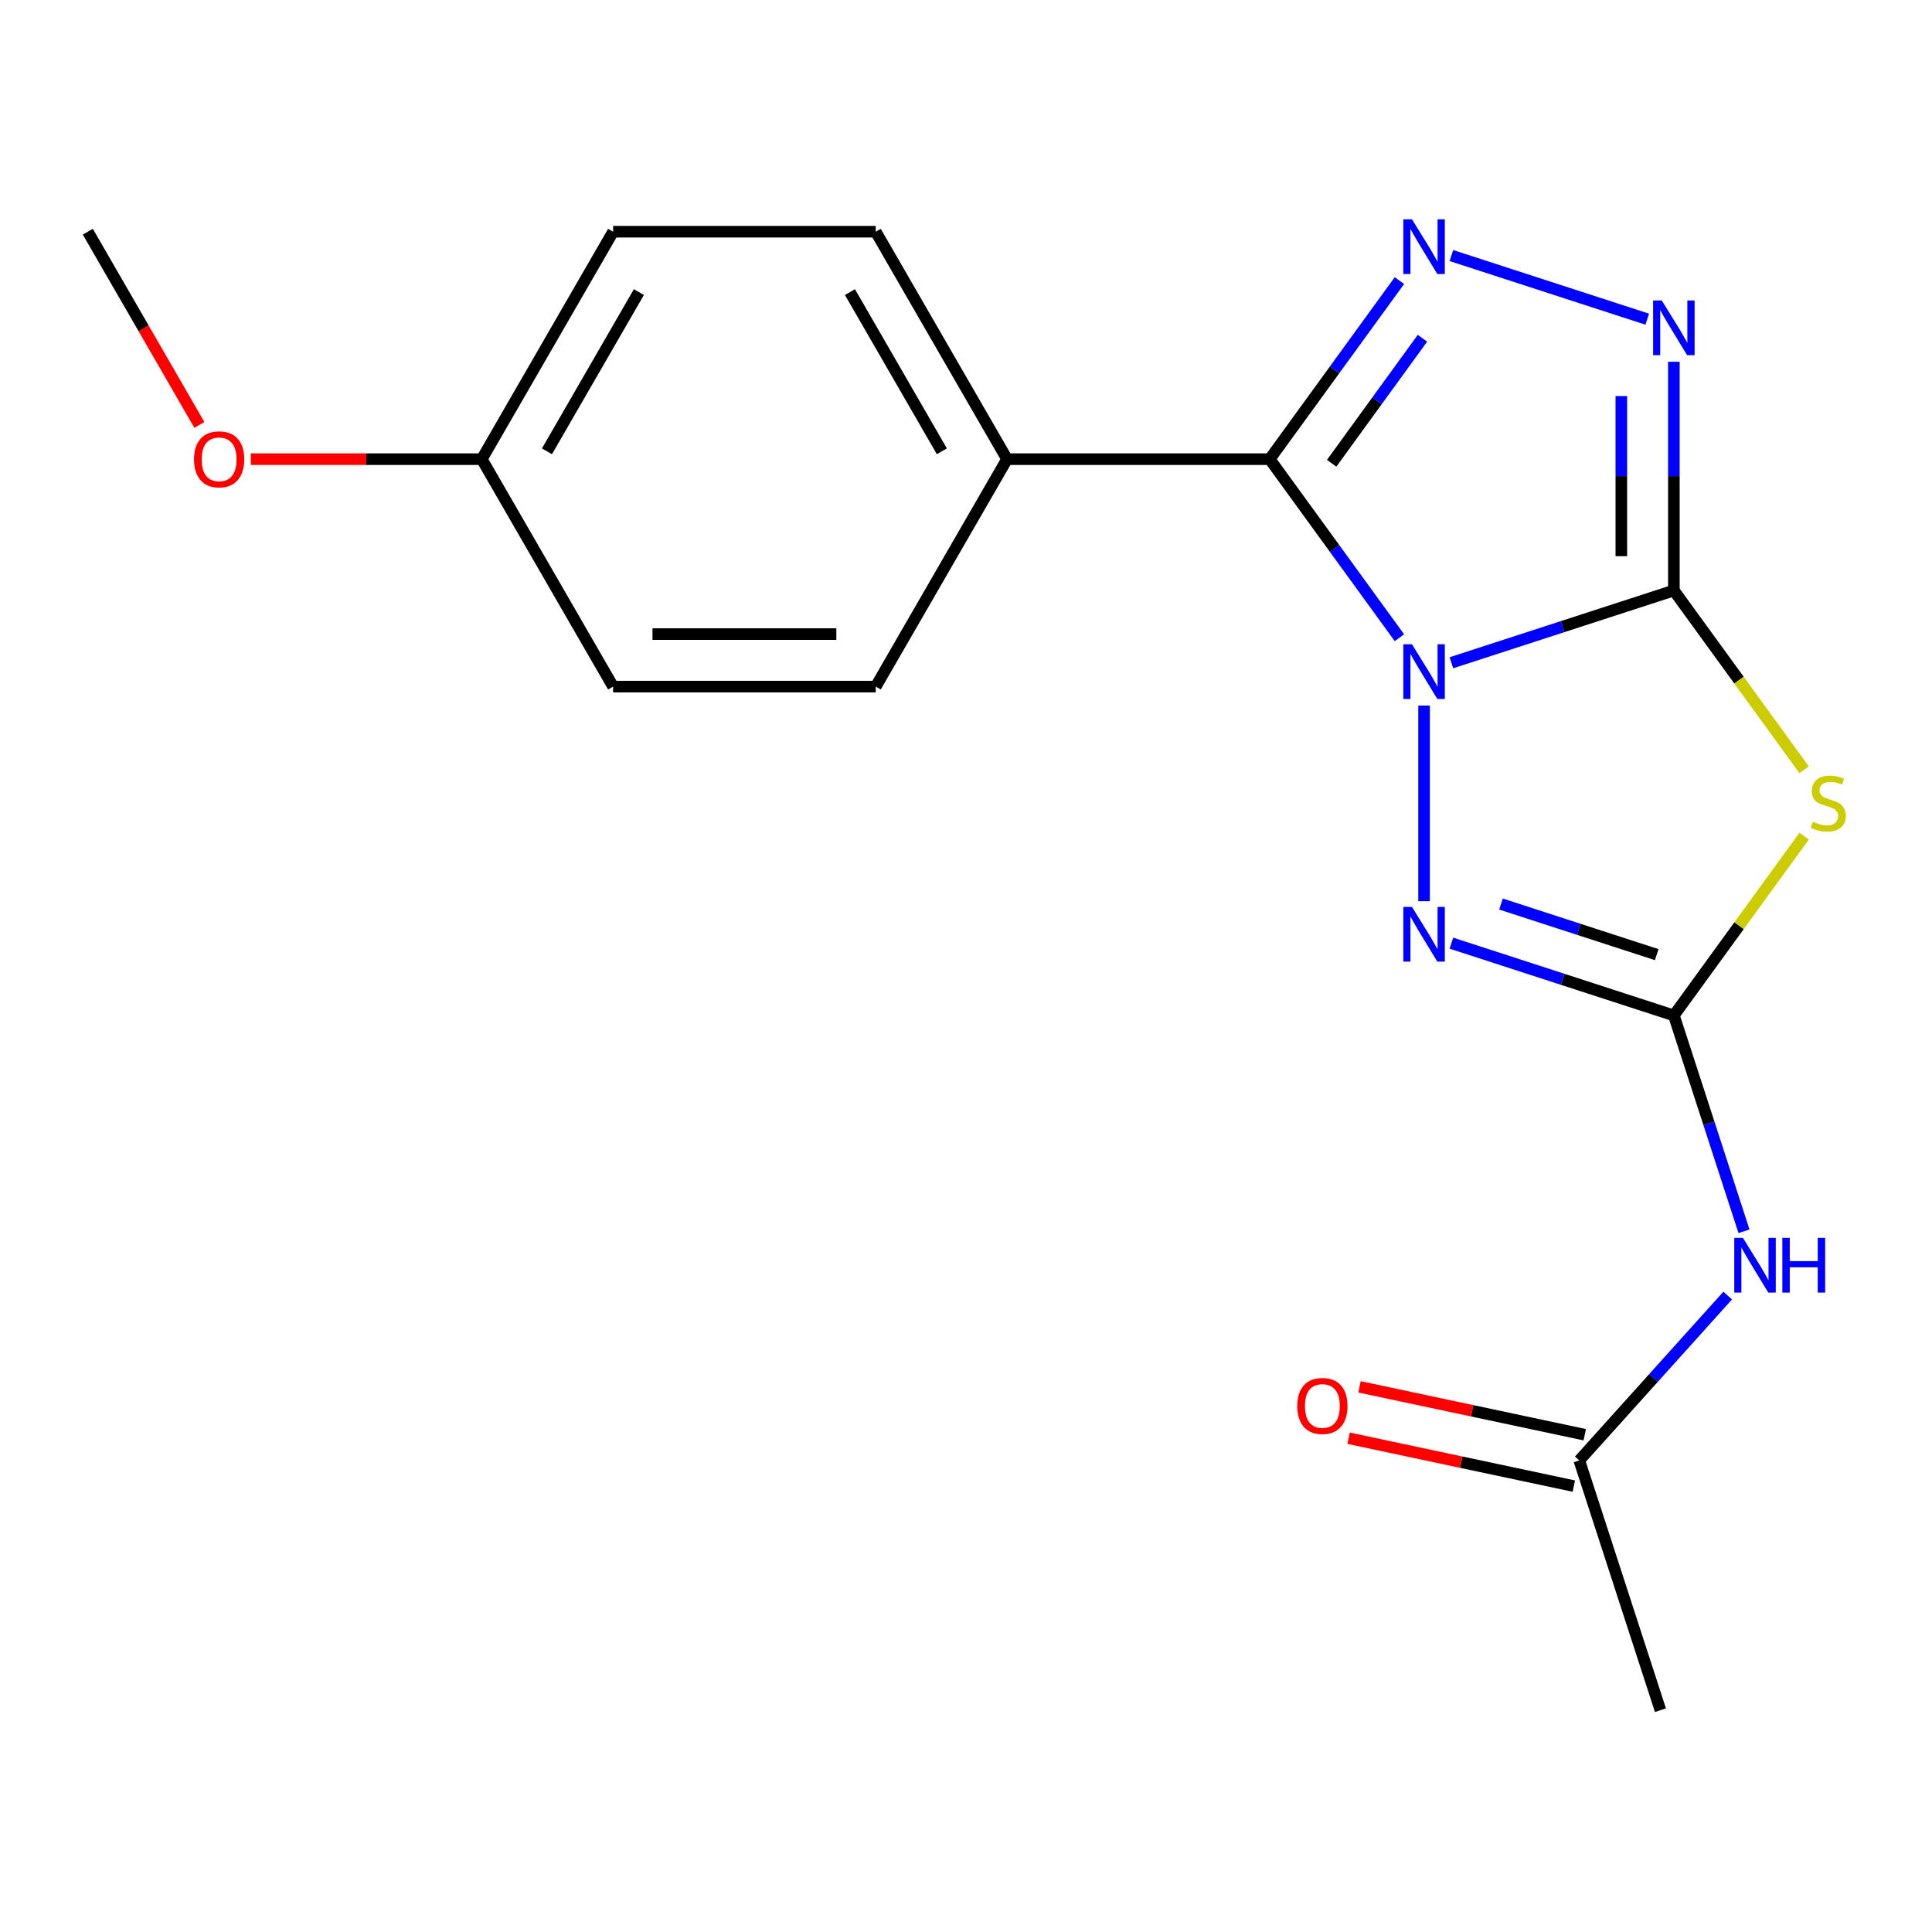 <?xml version='1.0' encoding='iso-8859-1'?>
<svg version='1.1' baseProfile='full'
              xmlns='http://www.w3.org/2000/svg'
                      xmlns:rdkit='http://www.rdkit.org/xml'
                      xmlns:xlink='http://www.w3.org/1999/xlink'
                  xml:space='preserve'
width='1000px' height='1000px' viewBox='0 0 1000 1000'>
<!-- END OF HEADER -->
<rect style='opacity:1.0;fill:#FFFFFF;stroke:none' width='1000' height='1000' x='0' y='0'> </rect>
<path class='bond-0' d='M 751.237,343.045 L 808.812,324.338' style='fill:none;fill-rule:evenodd;stroke:#0000FF;stroke-width:6px;stroke-linecap:butt;stroke-linejoin:miter;stroke-opacity:1' />
<path class='bond-0' d='M 808.812,324.338 L 866.387,305.631' style='fill:none;fill-rule:evenodd;stroke:#000000;stroke-width:6px;stroke-linecap:butt;stroke-linejoin:miter;stroke-opacity:1' />
<path class='bond-1' d='M 724.341,330.081 L 690.767,283.87' style='fill:none;fill-rule:evenodd;stroke:#0000FF;stroke-width:6px;stroke-linecap:butt;stroke-linejoin:miter;stroke-opacity:1' />
<path class='bond-1' d='M 690.767,283.87 L 657.194,237.66' style='fill:none;fill-rule:evenodd;stroke:#000000;stroke-width:6px;stroke-linecap:butt;stroke-linejoin:miter;stroke-opacity:1' />
<path class='bond-4' d='M 737.098,365.198 L 737.098,466.462' style='fill:none;fill-rule:evenodd;stroke:#0000FF;stroke-width:6px;stroke-linecap:butt;stroke-linejoin:miter;stroke-opacity:1' />
<path class='bond-2' d='M 866.387,305.631 L 900.1,352.033' style='fill:none;fill-rule:evenodd;stroke:#000000;stroke-width:6px;stroke-linecap:butt;stroke-linejoin:miter;stroke-opacity:1' />
<path class='bond-2' d='M 900.1,352.033 L 933.813,398.435' style='fill:none;fill-rule:evenodd;stroke:#CCCC00;stroke-width:6px;stroke-linecap:butt;stroke-linejoin:miter;stroke-opacity:1' />
<path class='bond-6' d='M 866.387,305.631 L 866.387,246.439' style='fill:none;fill-rule:evenodd;stroke:#000000;stroke-width:6px;stroke-linecap:butt;stroke-linejoin:miter;stroke-opacity:1' />
<path class='bond-6' d='M 866.387,246.439 L 866.387,187.247' style='fill:none;fill-rule:evenodd;stroke:#0000FF;stroke-width:6px;stroke-linecap:butt;stroke-linejoin:miter;stroke-opacity:1' />
<path class='bond-6' d='M 839.198,287.873 L 839.198,246.439' style='fill:none;fill-rule:evenodd;stroke:#000000;stroke-width:6px;stroke-linecap:butt;stroke-linejoin:miter;stroke-opacity:1' />
<path class='bond-6' d='M 839.198,246.439 L 839.198,205.005' style='fill:none;fill-rule:evenodd;stroke:#0000FF;stroke-width:6px;stroke-linecap:butt;stroke-linejoin:miter;stroke-opacity:1' />
<path class='bond-5' d='M 657.194,237.66 L 690.767,191.449' style='fill:none;fill-rule:evenodd;stroke:#000000;stroke-width:6px;stroke-linecap:butt;stroke-linejoin:miter;stroke-opacity:1' />
<path class='bond-5' d='M 690.767,191.449 L 724.341,145.239' style='fill:none;fill-rule:evenodd;stroke:#0000FF;stroke-width:6px;stroke-linecap:butt;stroke-linejoin:miter;stroke-opacity:1' />
<path class='bond-5' d='M 689.262,239.778 L 712.763,207.43' style='fill:none;fill-rule:evenodd;stroke:#000000;stroke-width:6px;stroke-linecap:butt;stroke-linejoin:miter;stroke-opacity:1' />
<path class='bond-5' d='M 712.763,207.43 L 736.265,175.083' style='fill:none;fill-rule:evenodd;stroke:#0000FF;stroke-width:6px;stroke-linecap:butt;stroke-linejoin:miter;stroke-opacity:1' />
<path class='bond-8' d='M 657.194,237.66 L 521.252,237.66' style='fill:none;fill-rule:evenodd;stroke:#000000;stroke-width:6px;stroke-linecap:butt;stroke-linejoin:miter;stroke-opacity:1' />
<path class='bond-19' d='M 933.813,432.785 L 900.1,479.188' style='fill:none;fill-rule:evenodd;stroke:#CCCC00;stroke-width:6px;stroke-linecap:butt;stroke-linejoin:miter;stroke-opacity:1' />
<path class='bond-19' d='M 900.1,479.188 L 866.387,525.59' style='fill:none;fill-rule:evenodd;stroke:#000000;stroke-width:6px;stroke-linecap:butt;stroke-linejoin:miter;stroke-opacity:1' />
<path class='bond-3' d='M 866.387,525.59 L 808.812,506.882' style='fill:none;fill-rule:evenodd;stroke:#000000;stroke-width:6px;stroke-linecap:butt;stroke-linejoin:miter;stroke-opacity:1' />
<path class='bond-3' d='M 808.812,506.882 L 751.237,488.175' style='fill:none;fill-rule:evenodd;stroke:#0000FF;stroke-width:6px;stroke-linecap:butt;stroke-linejoin:miter;stroke-opacity:1' />
<path class='bond-3' d='M 857.516,494.12 L 817.214,481.025' style='fill:none;fill-rule:evenodd;stroke:#000000;stroke-width:6px;stroke-linecap:butt;stroke-linejoin:miter;stroke-opacity:1' />
<path class='bond-3' d='M 817.214,481.025 L 776.911,467.93' style='fill:none;fill-rule:evenodd;stroke:#0000FF;stroke-width:6px;stroke-linecap:butt;stroke-linejoin:miter;stroke-opacity:1' />
<path class='bond-7' d='M 866.387,525.59 L 884.539,581.455' style='fill:none;fill-rule:evenodd;stroke:#000000;stroke-width:6px;stroke-linecap:butt;stroke-linejoin:miter;stroke-opacity:1' />
<path class='bond-7' d='M 884.539,581.455 L 902.69,637.32' style='fill:none;fill-rule:evenodd;stroke:#0000FF;stroke-width:6px;stroke-linecap:butt;stroke-linejoin:miter;stroke-opacity:1' />
<path class='bond-20' d='M 751.237,132.274 L 852.62,165.216' style='fill:none;fill-rule:evenodd;stroke:#0000FF;stroke-width:6px;stroke-linecap:butt;stroke-linejoin:miter;stroke-opacity:1' />
<path class='bond-9' d='M 894.257,670.581 L 855.845,713.242' style='fill:none;fill-rule:evenodd;stroke:#0000FF;stroke-width:6px;stroke-linecap:butt;stroke-linejoin:miter;stroke-opacity:1' />
<path class='bond-9' d='M 855.845,713.242 L 817.432,755.903' style='fill:none;fill-rule:evenodd;stroke:#000000;stroke-width:6px;stroke-linecap:butt;stroke-linejoin:miter;stroke-opacity:1' />
<path class='bond-11' d='M 521.252,237.66 L 453.281,119.931' style='fill:none;fill-rule:evenodd;stroke:#000000;stroke-width:6px;stroke-linecap:butt;stroke-linejoin:miter;stroke-opacity:1' />
<path class='bond-11' d='M 487.51,233.595 L 439.93,151.184' style='fill:none;fill-rule:evenodd;stroke:#000000;stroke-width:6px;stroke-linecap:butt;stroke-linejoin:miter;stroke-opacity:1' />
<path class='bond-12' d='M 521.252,237.66 L 453.281,355.389' style='fill:none;fill-rule:evenodd;stroke:#000000;stroke-width:6px;stroke-linecap:butt;stroke-linejoin:miter;stroke-opacity:1' />
<path class='bond-10' d='M 820.259,742.606 L 761.972,730.216' style='fill:none;fill-rule:evenodd;stroke:#000000;stroke-width:6px;stroke-linecap:butt;stroke-linejoin:miter;stroke-opacity:1' />
<path class='bond-10' d='M 761.972,730.216 L 703.686,717.827' style='fill:none;fill-rule:evenodd;stroke:#FF0000;stroke-width:6px;stroke-linecap:butt;stroke-linejoin:miter;stroke-opacity:1' />
<path class='bond-10' d='M 814.606,769.2 L 756.32,756.811' style='fill:none;fill-rule:evenodd;stroke:#000000;stroke-width:6px;stroke-linecap:butt;stroke-linejoin:miter;stroke-opacity:1' />
<path class='bond-10' d='M 756.32,756.811 L 698.033,744.422' style='fill:none;fill-rule:evenodd;stroke:#FF0000;stroke-width:6px;stroke-linecap:butt;stroke-linejoin:miter;stroke-opacity:1' />
<path class='bond-17' d='M 817.432,755.903 L 859.441,885.191' style='fill:none;fill-rule:evenodd;stroke:#000000;stroke-width:6px;stroke-linecap:butt;stroke-linejoin:miter;stroke-opacity:1' />
<path class='bond-15' d='M 453.281,119.931 L 317.339,119.931' style='fill:none;fill-rule:evenodd;stroke:#000000;stroke-width:6px;stroke-linecap:butt;stroke-linejoin:miter;stroke-opacity:1' />
<path class='bond-14' d='M 453.281,355.389 L 317.339,355.389' style='fill:none;fill-rule:evenodd;stroke:#000000;stroke-width:6px;stroke-linecap:butt;stroke-linejoin:miter;stroke-opacity:1' />
<path class='bond-14' d='M 432.889,328.201 L 337.73,328.201' style='fill:none;fill-rule:evenodd;stroke:#000000;stroke-width:6px;stroke-linecap:butt;stroke-linejoin:miter;stroke-opacity:1' />
<path class='bond-13' d='M 249.368,237.66 L 317.339,355.389' style='fill:none;fill-rule:evenodd;stroke:#000000;stroke-width:6px;stroke-linecap:butt;stroke-linejoin:miter;stroke-opacity:1' />
<path class='bond-16' d='M 249.368,237.66 L 189.596,237.66' style='fill:none;fill-rule:evenodd;stroke:#000000;stroke-width:6px;stroke-linecap:butt;stroke-linejoin:miter;stroke-opacity:1' />
<path class='bond-16' d='M 189.596,237.66 L 129.824,237.66' style='fill:none;fill-rule:evenodd;stroke:#FF0000;stroke-width:6px;stroke-linecap:butt;stroke-linejoin:miter;stroke-opacity:1' />
<path class='bond-21' d='M 249.368,237.66 L 317.339,119.931' style='fill:none;fill-rule:evenodd;stroke:#000000;stroke-width:6px;stroke-linecap:butt;stroke-linejoin:miter;stroke-opacity:1' />
<path class='bond-21' d='M 283.109,233.595 L 330.689,151.184' style='fill:none;fill-rule:evenodd;stroke:#000000;stroke-width:6px;stroke-linecap:butt;stroke-linejoin:miter;stroke-opacity:1' />
<path class='bond-18' d='M 103.196,219.941 L 74.325,169.936' style='fill:none;fill-rule:evenodd;stroke:#FF0000;stroke-width:6px;stroke-linecap:butt;stroke-linejoin:miter;stroke-opacity:1' />
<path class='bond-18' d='M 74.325,169.936 L 45.455,119.931' style='fill:none;fill-rule:evenodd;stroke:#000000;stroke-width:6px;stroke-linecap:butt;stroke-linejoin:miter;stroke-opacity:1' />
<path  class='atom-0' d='M 730.838 333.479
L 740.118 348.479
Q 741.038 349.959, 742.518 352.639
Q 743.998 355.319, 744.078 355.479
L 744.078 333.479
L 747.838 333.479
L 747.838 361.799
L 743.958 361.799
L 733.998 345.399
Q 732.838 343.479, 731.598 341.279
Q 730.398 339.079, 730.038 338.399
L 730.038 361.799
L 726.358 361.799
L 726.358 333.479
L 730.838 333.479
' fill='#0000FF'/>
<path  class='atom-3' d='M 938.292 425.33
Q 938.612 425.45, 939.932 426.01
Q 941.252 426.57, 942.692 426.93
Q 944.172 427.25, 945.612 427.25
Q 948.292 427.25, 949.852 425.97
Q 951.412 424.65, 951.412 422.37
Q 951.412 420.81, 950.612 419.85
Q 949.852 418.89, 948.652 418.37
Q 947.452 417.85, 945.452 417.25
Q 942.932 416.49, 941.412 415.77
Q 939.932 415.05, 938.852 413.53
Q 937.812 412.01, 937.812 409.45
Q 937.812 405.89, 940.212 403.69
Q 942.652 401.49, 947.452 401.49
Q 950.732 401.49, 954.452 403.05
L 953.532 406.13
Q 950.132 404.73, 947.572 404.73
Q 944.812 404.73, 943.292 405.89
Q 941.772 407.01, 941.812 408.97
Q 941.812 410.49, 942.572 411.41
Q 943.372 412.33, 944.492 412.85
Q 945.652 413.37, 947.572 413.97
Q 950.132 414.77, 951.652 415.57
Q 953.172 416.37, 954.252 418.01
Q 955.372 419.61, 955.372 422.37
Q 955.372 426.29, 952.732 428.41
Q 950.132 430.49, 945.772 430.49
Q 943.252 430.49, 941.332 429.93
Q 939.452 429.41, 937.212 428.49
L 938.292 425.33
' fill='#CCCC00'/>
<path  class='atom-5' d='M 730.838 469.421
L 740.118 484.421
Q 741.038 485.901, 742.518 488.581
Q 743.998 491.261, 744.078 491.421
L 744.078 469.421
L 747.838 469.421
L 747.838 497.741
L 743.958 497.741
L 733.998 481.341
Q 732.838 479.421, 731.598 477.221
Q 730.398 475.021, 730.038 474.341
L 730.038 497.741
L 726.358 497.741
L 726.358 469.421
L 730.838 469.421
' fill='#0000FF'/>
<path  class='atom-6' d='M 730.838 113.52
L 740.118 128.52
Q 741.038 130, 742.518 132.68
Q 743.998 135.36, 744.078 135.52
L 744.078 113.52
L 747.838 113.52
L 747.838 141.84
L 743.958 141.84
L 733.998 125.44
Q 732.838 123.52, 731.598 121.32
Q 730.398 119.12, 730.038 118.44
L 730.038 141.84
L 726.358 141.84
L 726.358 113.52
L 730.838 113.52
' fill='#0000FF'/>
<path  class='atom-7' d='M 860.127 155.529
L 869.407 170.529
Q 870.327 172.009, 871.807 174.689
Q 873.287 177.369, 873.367 177.529
L 873.367 155.529
L 877.127 155.529
L 877.127 183.849
L 873.247 183.849
L 863.287 167.449
Q 862.127 165.529, 860.887 163.329
Q 859.687 161.129, 859.327 160.449
L 859.327 183.849
L 855.647 183.849
L 855.647 155.529
L 860.127 155.529
' fill='#0000FF'/>
<path  class='atom-8' d='M 902.135 640.718
L 911.415 655.718
Q 912.335 657.198, 913.815 659.878
Q 915.295 662.558, 915.375 662.718
L 915.375 640.718
L 919.135 640.718
L 919.135 669.038
L 915.255 669.038
L 905.295 652.638
Q 904.135 650.718, 902.895 648.518
Q 901.695 646.318, 901.335 645.638
L 901.335 669.038
L 897.655 669.038
L 897.655 640.718
L 902.135 640.718
' fill='#0000FF'/>
<path  class='atom-8' d='M 922.535 640.718
L 926.375 640.718
L 926.375 652.758
L 940.855 652.758
L 940.855 640.718
L 944.695 640.718
L 944.695 669.038
L 940.855 669.038
L 940.855 655.958
L 926.375 655.958
L 926.375 669.038
L 922.535 669.038
L 922.535 640.718
' fill='#0000FF'/>
<path  class='atom-11' d='M 671.461 727.719
Q 671.461 720.919, 674.821 717.119
Q 678.181 713.319, 684.461 713.319
Q 690.741 713.319, 694.101 717.119
Q 697.461 720.919, 697.461 727.719
Q 697.461 734.599, 694.061 738.519
Q 690.661 742.399, 684.461 742.399
Q 678.221 742.399, 674.821 738.519
Q 671.461 734.639, 671.461 727.719
M 684.461 739.199
Q 688.781 739.199, 691.101 736.319
Q 693.461 733.399, 693.461 727.719
Q 693.461 722.159, 691.101 719.359
Q 688.781 716.519, 684.461 716.519
Q 680.141 716.519, 677.781 719.319
Q 675.461 722.119, 675.461 727.719
Q 675.461 733.439, 677.781 736.319
Q 680.141 739.199, 684.461 739.199
' fill='#FF0000'/>
<path  class='atom-17' d='M 100.426 237.74
Q 100.426 230.94, 103.786 227.14
Q 107.146 223.34, 113.426 223.34
Q 119.706 223.34, 123.066 227.14
Q 126.426 230.94, 126.426 237.74
Q 126.426 244.62, 123.026 248.54
Q 119.626 252.42, 113.426 252.42
Q 107.186 252.42, 103.786 248.54
Q 100.426 244.66, 100.426 237.74
M 113.426 249.22
Q 117.746 249.22, 120.066 246.34
Q 122.426 243.42, 122.426 237.74
Q 122.426 232.18, 120.066 229.38
Q 117.746 226.54, 113.426 226.54
Q 109.106 226.54, 106.746 229.34
Q 104.426 232.14, 104.426 237.74
Q 104.426 243.46, 106.746 246.34
Q 109.106 249.22, 113.426 249.22
' fill='#FF0000'/>
</svg>
